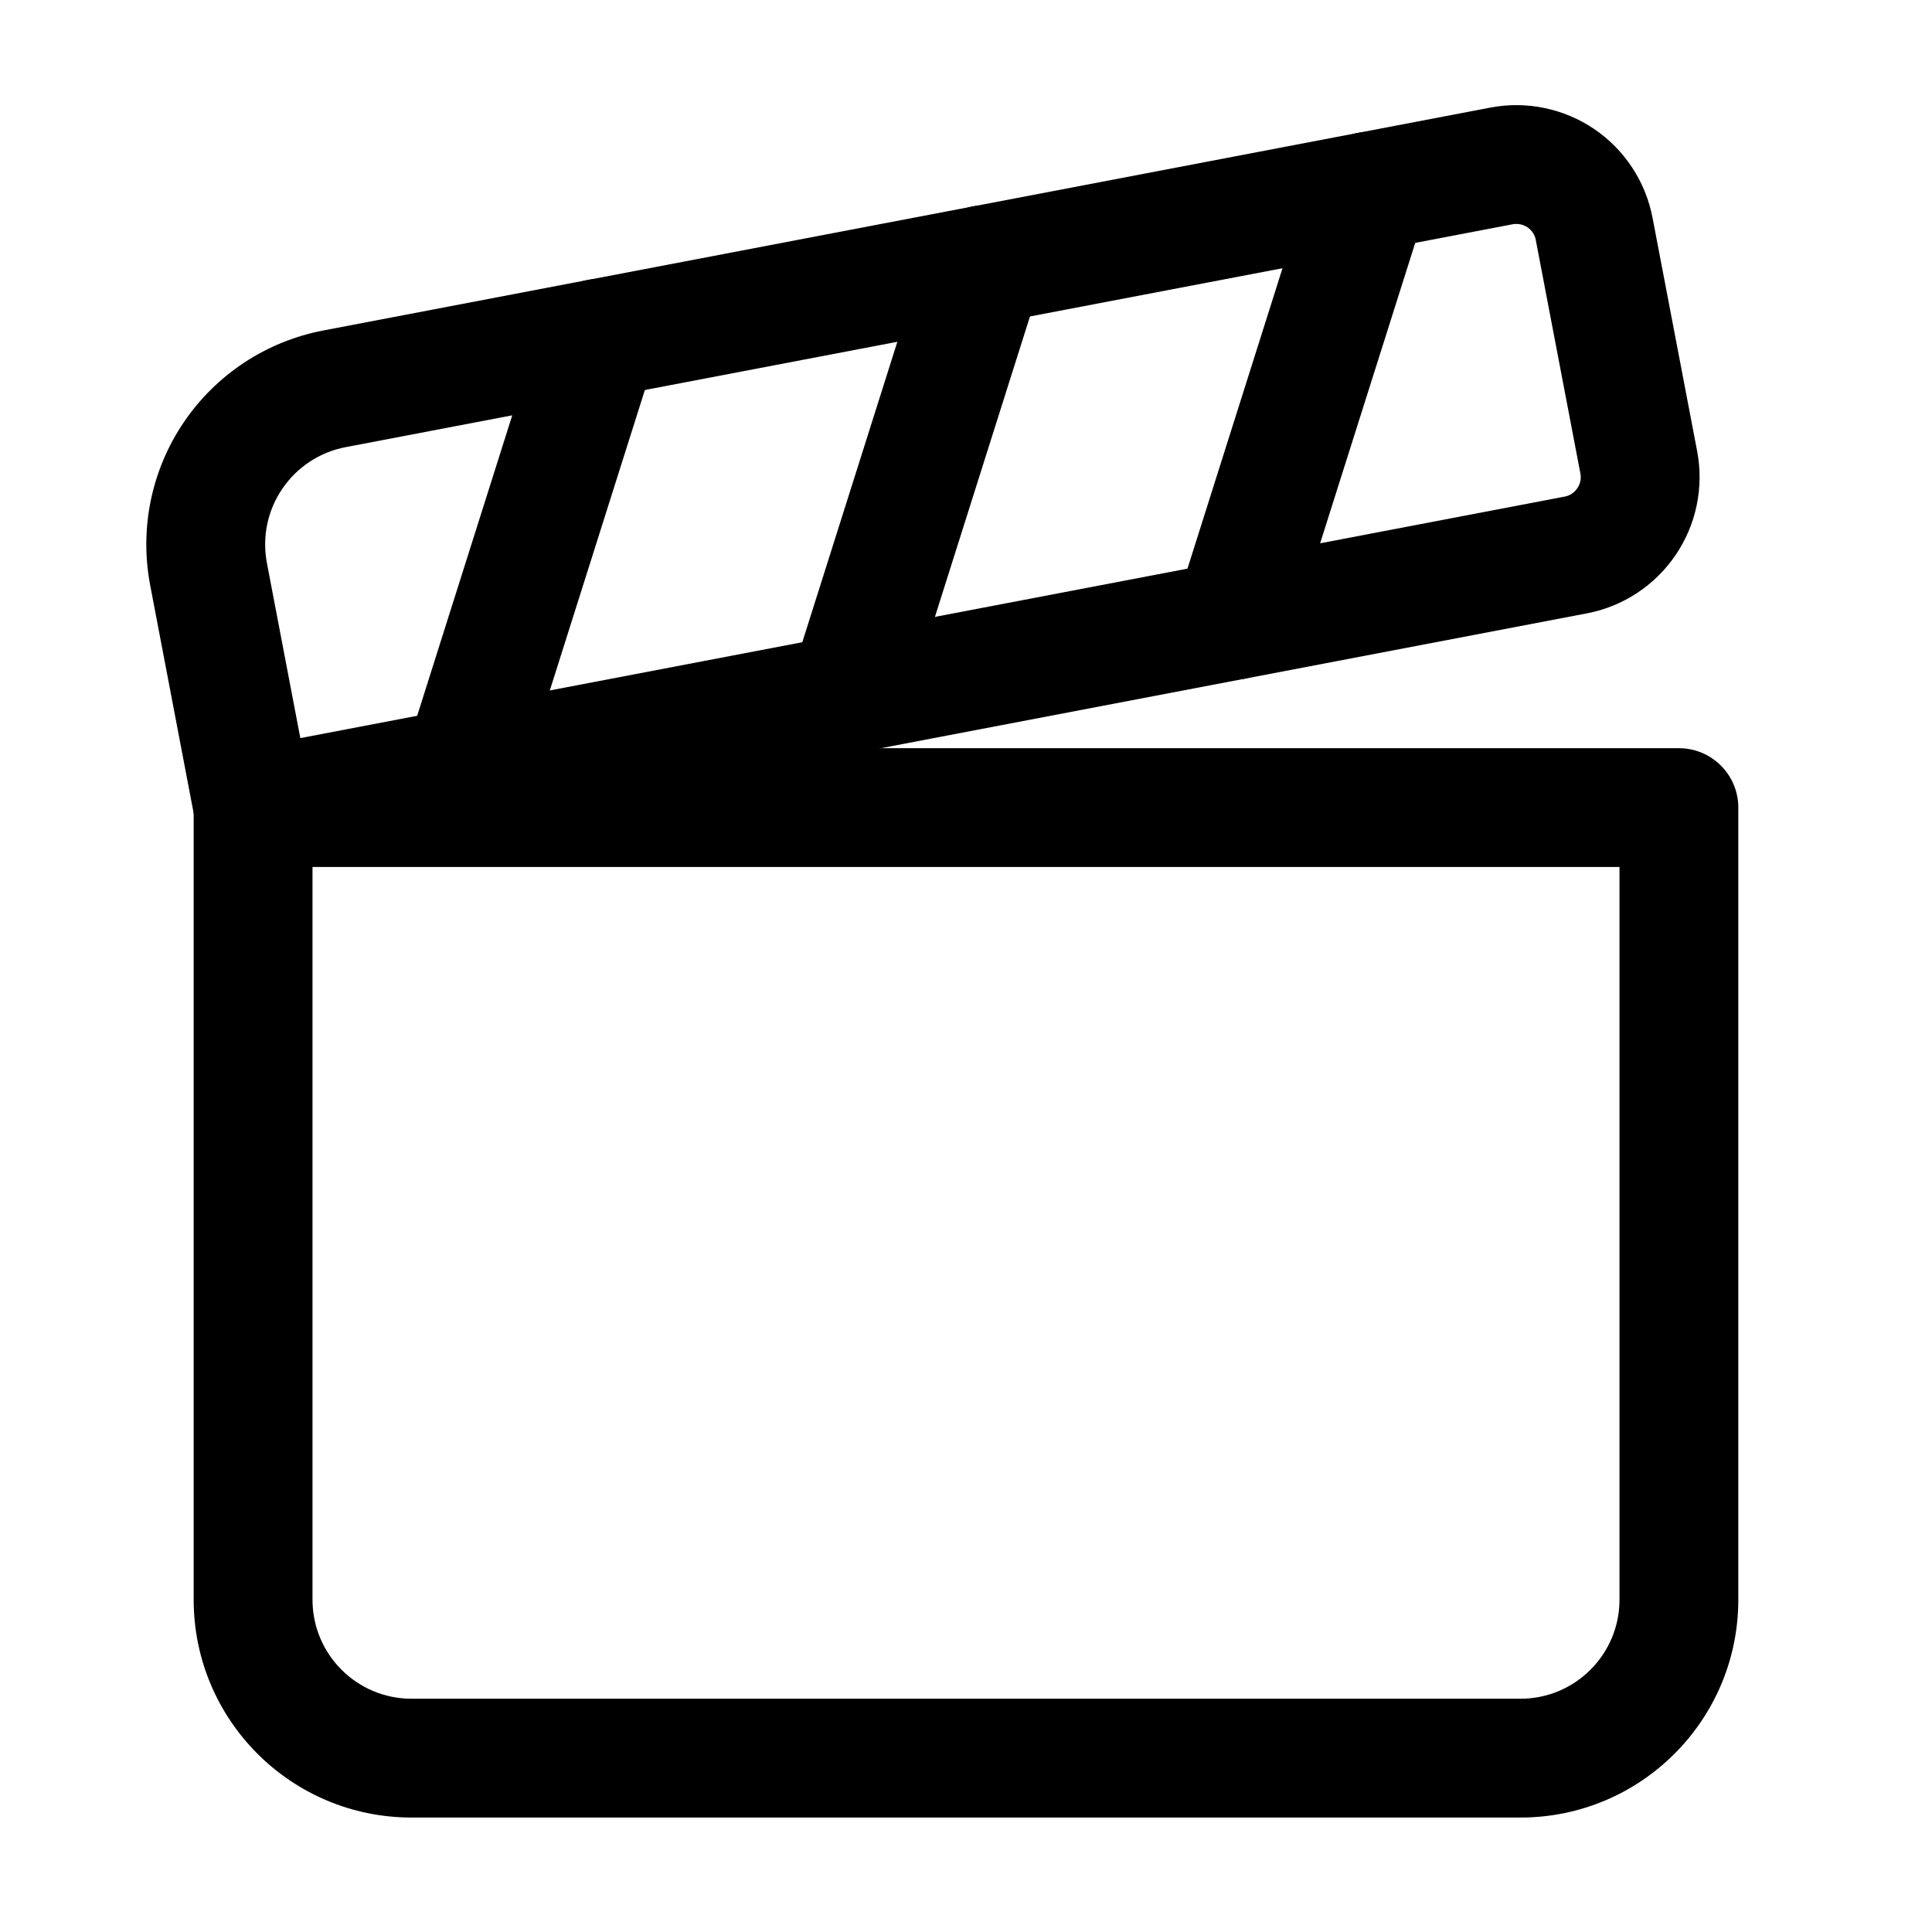 <?xml version="1.0" encoding="UTF-8"?>
<!-- Uploaded to: SVG Repo, www.svgrepo.com, Generator: SVG Repo Mixer Tools -->
<svg fill="#000000" width="800px" height="800px" version="1.1" viewBox="144 144 512 512" xmlns="http://www.w3.org/2000/svg">
 <g fill-rule="evenodd">
  <path d="m604.67 358.02c0-8.691-7.055-15.742-15.742-15.742h-377.86c-8.691 0-15.742 7.055-15.742 15.742v209.92c0 31.887 25.84 57.727 57.727 57.727h293.89c31.887 0 57.727-25.84 57.727-57.727v-209.92zm-31.488 15.742v194.18c0 14.484-11.754 26.238-26.238 26.238h-293.89c-14.484 0-26.238-11.754-26.238-26.238v-194.18z"/>
  <path d="m581.94 201.71c-1.828-9.574-7.391-18.031-15.449-23.512-8.062-5.457-17.969-7.516-27.52-5.688-59.133 11.293-230.05 43.938-309.3 59.07-15.051 2.875-28.316 11.609-36.926 24.266-8.605 12.66-11.82 28.234-8.941 43.266 5.481 28.695 11.797 61.863 11.797 61.863 1.637 8.543 9.887 14.129 18.43 12.512 0 0 272.54-52.059 350.53-66.945 9.574-1.828 18.012-7.391 23.488-15.449 5.481-8.062 7.535-17.969 5.711-27.543l-11.82-61.844zm-30.941 5.898 11.82 61.863c0.273 1.363-0.02 2.769-0.82 3.926-0.777 1.156-1.973 1.953-3.336 2.203l-335.07 64.004-8.859-46.391c-1.301-6.844 0.148-13.918 4.074-19.668 3.906-5.773 9.949-9.742 16.773-11.043l309.3-59.07c1.363-0.25 2.769 0.043 3.926 0.82s1.953 1.996 2.203 3.359z"/>
  <path d="m287.71 228.91-35.98 113.71c-2.625 8.293 1.973 17.152 10.266 19.773 8.27 2.602 17.129-1.996 19.754-10.266l35.98-113.73c2.625-8.293-1.973-17.129-10.266-19.754-8.27-2.625-17.129 1.973-19.754 10.266z"/>
  <path d="m389.77 209.41-35.98 113.73c-2.625 8.27 1.973 17.129 10.266 19.754 8.293 2.625 17.129-1.973 19.754-10.266l35.98-113.73c2.625-8.27-1.973-17.129-10.242-19.754-8.293-2.625-17.152 1.973-19.773 10.266z"/>
  <path d="m491.84 189.91-35.98 113.73c-2.625 8.293 1.973 17.152 10.266 19.754 8.293 2.625 17.152-1.973 19.754-10.242l36-113.73c2.602-8.293-1.996-17.152-10.266-19.754-8.293-2.625-17.152 1.973-19.773 10.242z"/>
 </g>
</svg>